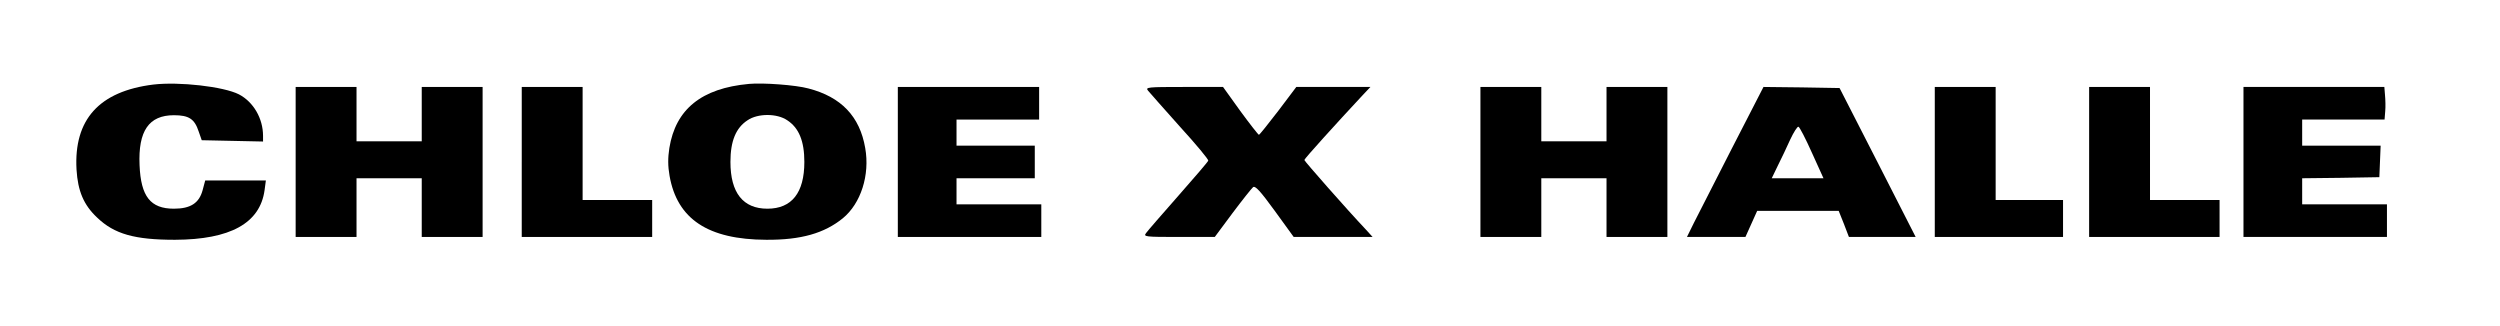 <?xml version="1.0" encoding="UTF-8" standalone="no"?> <svg xmlns="http://www.w3.org/2000/svg" version="1.0" width="1150pt" height="150pt" viewBox="0 0 1150 150" preserveAspectRatio="xMidYMid meet"><g transform="translate(0,150) scale(0.1,-0.1)" fill="#000000" stroke="none"><path d="M705 1111 c-249 -31 -366 -161 -353 -391 6 -99 33 -163 95 -221 79 -76 173 -102 358 -102 254 1 391 76 412 228 l6 45 -140 0 -139 0 -12 -45 c-16 -59 -55 -85 -132 -85 -108 0 -152 56 -158 200 -7 158 43 230 158 230 69 0 95 -17 114 -75 l14 -40 141 -3 141 -3 0 26 c0 80 -44 156 -111 191 -71 36 -275 59 -394 45z"></path><path d="M3445 1114 c-218 -20 -337 -116 -366 -295 -7 -45 -7 -83 1 -128 35 -199 177 -293 445 -294 160 -1 267 30 352 99 83 68 125 199 103 323 -25 146 -111 235 -261 274 -58 16 -209 27 -274 21z m176 -167 c54 -35 79 -96 79 -192 0 -142 -58 -215 -170 -215 -112 0 -170 73 -170 215 0 96 25 157 79 192 47 32 135 32 182 0z"></path><path d="M1360 755 l0 -345 140 0 140 0 0 135 0 135 150 0 150 0 0 -135 0 -135 140 0 140 0 0 345 0 345 -140 0 -140 0 0 -125 0 -125 -150 0 -150 0 0 125 0 125 -140 0 -140 0 0 -345z"></path><path d="M2400 755 l0 -345 300 0 300 0 0 85 0 85 -160 0 -160 0 0 260 0 260 -140 0 -140 0 0 -345z"></path><path d="M4130 755 l0 -345 330 0 330 0 0 75 0 75 -195 0 -195 0 0 60 0 60 180 0 180 0 0 75 0 75 -180 0 -180 0 0 60 0 60 190 0 190 0 0 75 0 75 -325 0 -325 0 0 -345z"></path><path d="M5281 1083 c8 -10 74 -84 147 -166 74 -81 132 -151 130 -156 -2 -6 -64 -78 -138 -162 -74 -84 -141 -161 -148 -171 -13 -17 -6 -18 151 -18 l165 0 81 109 c45 60 88 114 95 120 10 8 33 -17 100 -109 l87 -120 182 0 181 0 -30 33 c-88 93 -284 316 -284 321 0 6 146 167 269 299 l35 37 -171 0 -170 0 -83 -110 c-46 -60 -86 -110 -89 -110 -3 0 -42 50 -86 110 l-79 110 -179 0 c-169 0 -179 -1 -166 -17z"></path><path d="M6810 755 l0 -345 140 0 140 0 0 135 0 135 150 0 150 0 0 -135 0 -135 140 0 140 0 0 345 0 345 -140 0 -140 0 0 -125 0 -125 -150 0 -150 0 0 125 0 125 -140 0 -140 0 0 -345z"></path><path d="M7967 818 c-80 -156 -159 -311 -176 -345 l-31 -63 134 0 135 0 27 60 27 60 188 0 187 0 24 -60 23 -60 153 0 154 0 -175 343 -175 342 -175 3 -175 2 -145 -282z m368 -21 l53 -117 -119 0 -119 0 28 58 c16 31 41 85 57 120 16 34 33 61 38 59 5 -1 33 -55 62 -120z"></path><path d="M8900 755 l0 -345 295 0 295 0 0 85 0 85 -155 0 -155 0 0 260 0 260 -140 0 -140 0 0 -345z"></path><path d="M9610 755 l0 -345 300 0 300 0 0 85 0 85 -160 0 -160 0 0 260 0 260 -140 0 -140 0 0 -345z"></path><path d="M10320 755 l0 -345 330 0 330 0 0 75 0 75 -195 0 -195 0 0 60 0 60 178 2 177 3 3 73 3 72 -181 0 -180 0 0 60 0 60 189 0 190 0 3 38 c2 20 1 54 -1 75 l-3 37 -324 0 -324 0 0 -345z"></path></g></svg> 